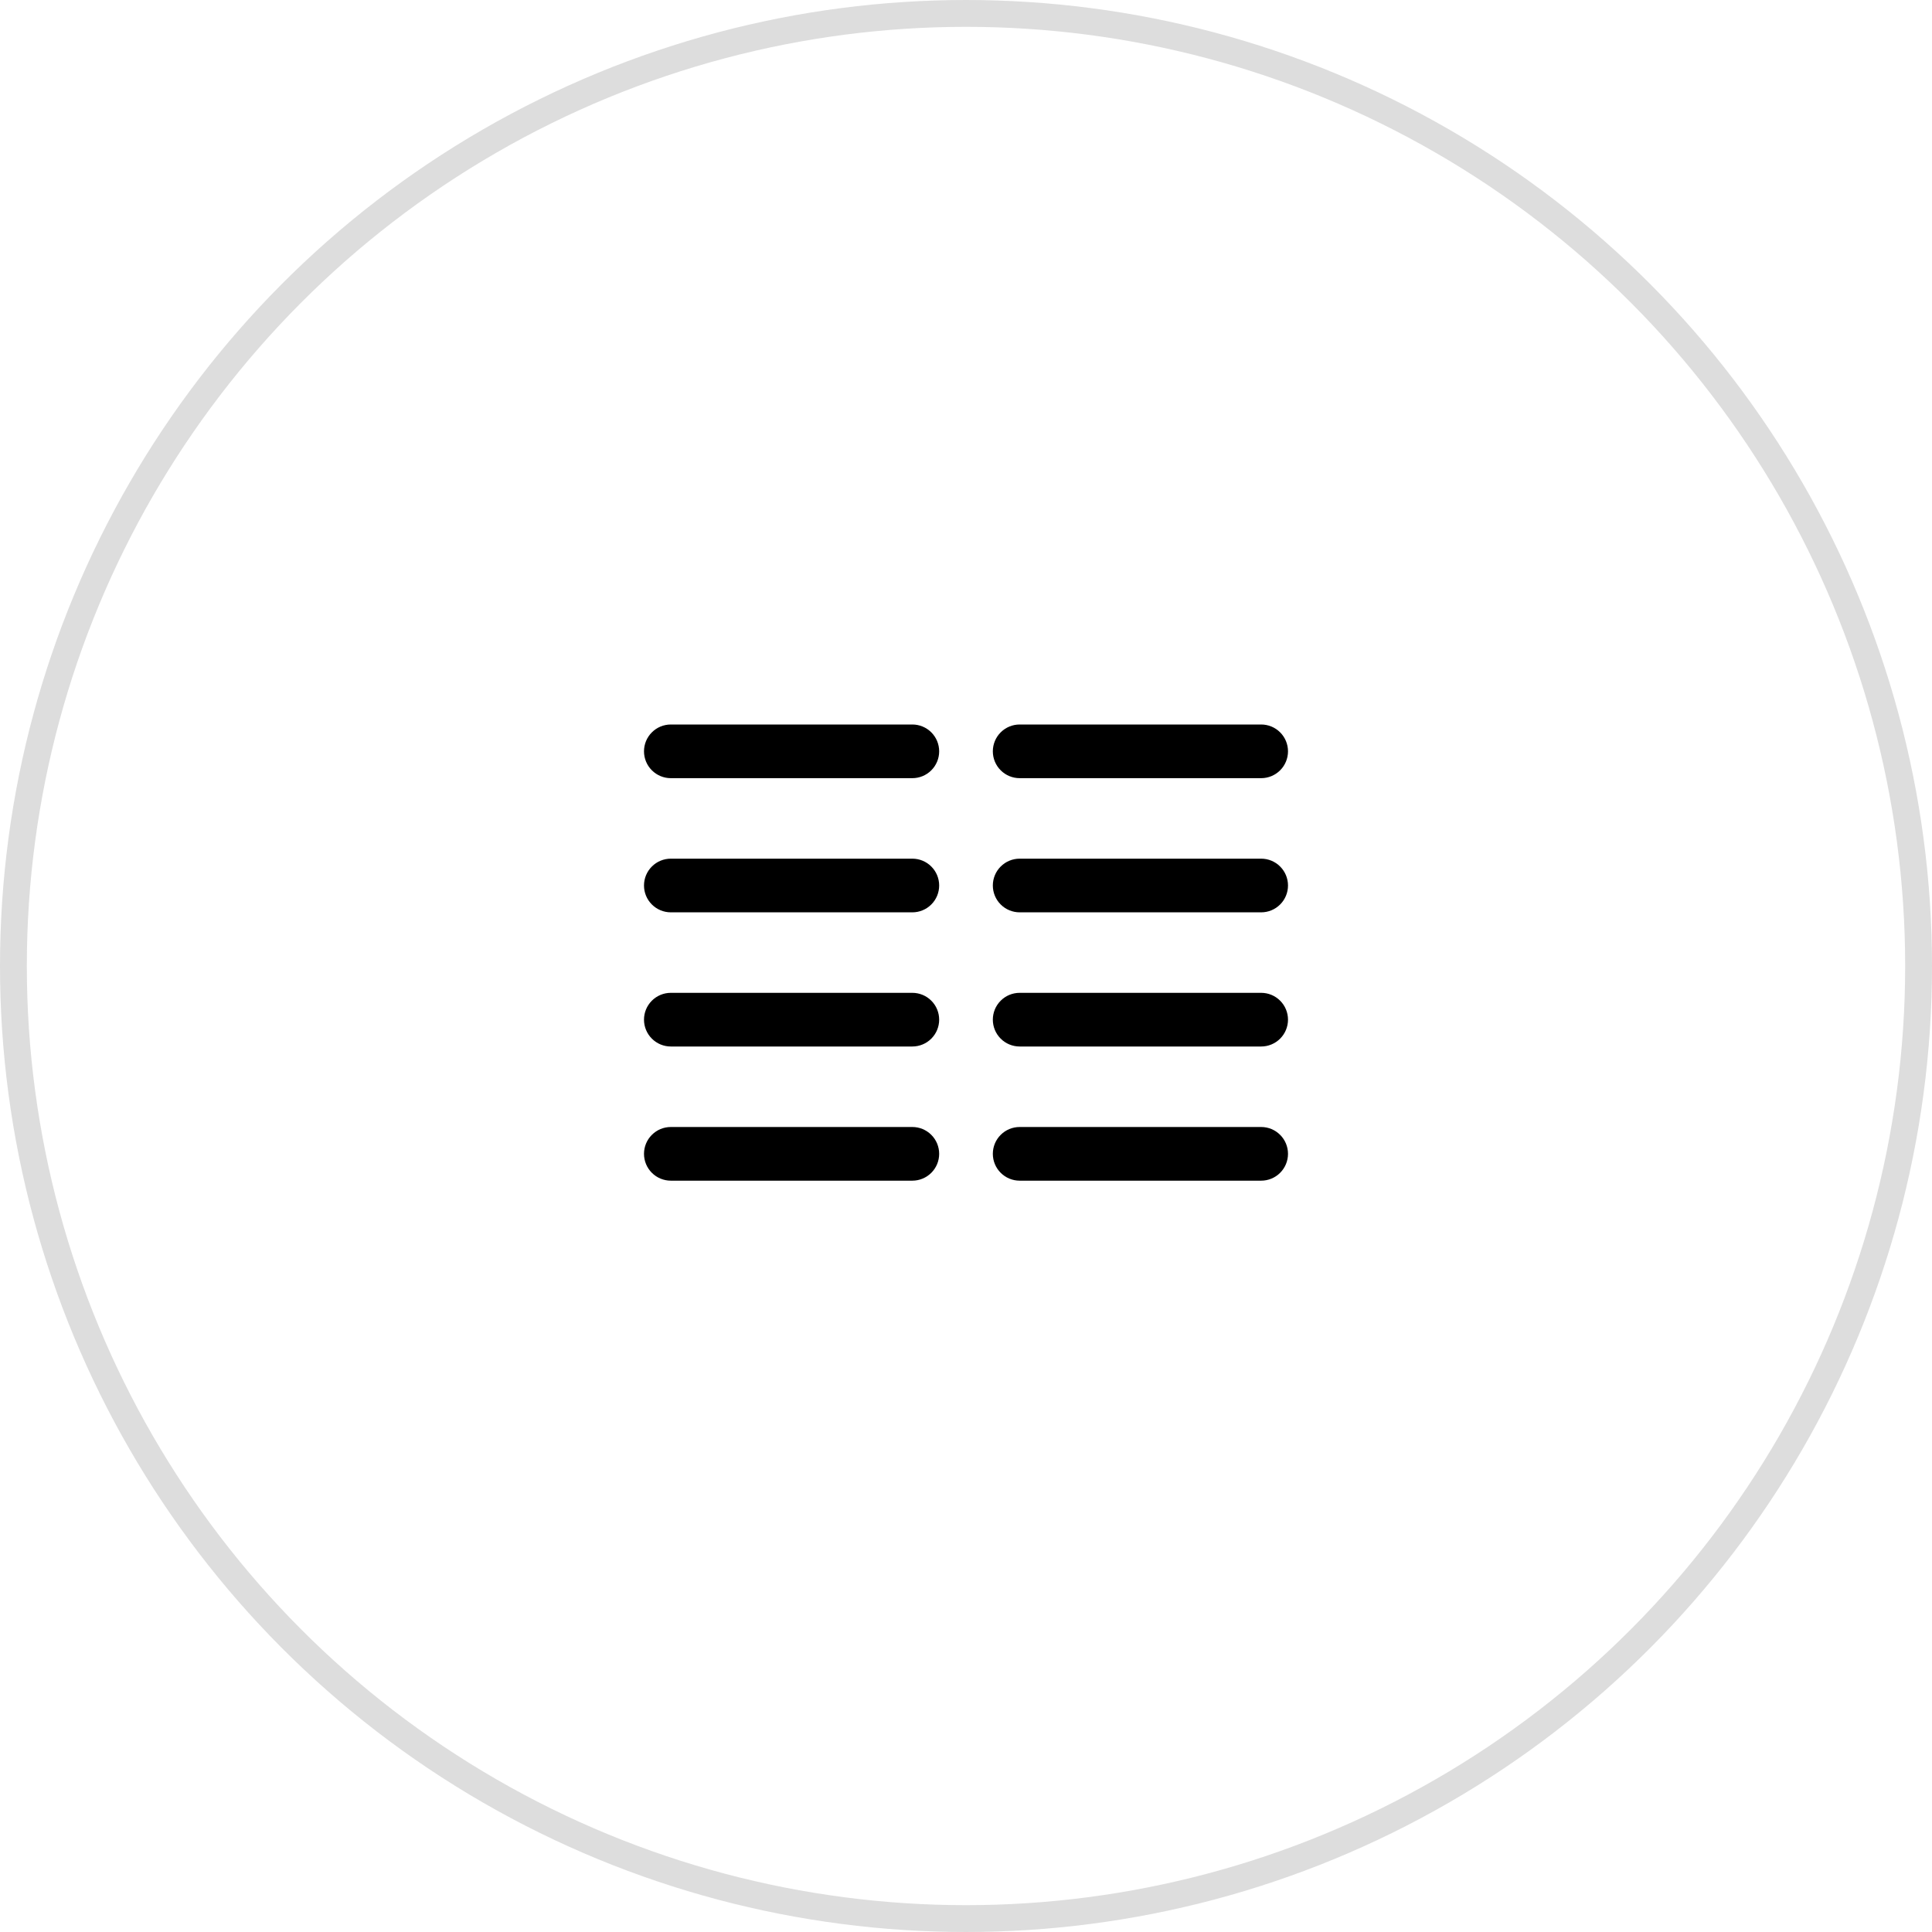 <svg xmlns="http://www.w3.org/2000/svg" width="72" height="72" viewBox="0 0 72 72" fill="none"><circle cx="36" cy="36" r="35.5" stroke="#202020" stroke-opacity="0.15"></circle><path d="M35 28C35 28.265 34.895 28.52 34.707 28.707C34.52 28.895 34.265 29 34 29H25C24.735 29 24.48 28.895 24.293 28.707C24.105 28.52 24 28.265 24 28C24 27.735 24.105 27.48 24.293 27.293C24.48 27.105 24.735 27 25 27H34C34.265 27 34.52 27.105 34.707 27.293C34.895 27.48 35 27.735 35 28ZM34 32H25C24.735 32 24.48 32.105 24.293 32.293C24.105 32.48 24 32.735 24 33C24 33.265 24.105 33.52 24.293 33.707C24.48 33.895 24.735 34 25 34H34C34.265 34 34.52 33.895 34.707 33.707C34.895 33.52 35 33.265 35 33C35 32.735 34.895 32.48 34.707 32.293C34.52 32.105 34.265 32 34 32ZM34 37H25C24.735 37 24.48 37.105 24.293 37.293C24.105 37.48 24 37.735 24 38C24 38.265 24.105 38.52 24.293 38.707C24.48 38.895 24.735 39 25 39H34C34.265 39 34.52 38.895 34.707 38.707C34.895 38.52 35 38.265 35 38C35 37.735 34.895 37.48 34.707 37.293C34.52 37.105 34.265 37 34 37ZM34 42H25C24.735 42 24.48 42.105 24.293 42.293C24.105 42.48 24 42.735 24 43C24 43.265 24.105 43.52 24.293 43.707C24.48 43.895 24.735 44 25 44H34C34.265 44 34.52 43.895 34.707 43.707C34.895 43.52 35 43.265 35 43C35 42.735 34.895 42.48 34.707 42.293C34.52 42.105 34.265 42 34 42ZM38 29H47C47.265 29 47.52 28.895 47.707 28.707C47.895 28.52 48 28.265 48 28C48 27.735 47.895 27.48 47.707 27.293C47.52 27.105 47.265 27 47 27H38C37.735 27 37.48 27.105 37.293 27.293C37.105 27.48 37 27.735 37 28C37 28.265 37.105 28.52 37.293 28.707C37.48 28.895 37.735 29 38 29ZM47 32H38C37.735 32 37.48 32.105 37.293 32.293C37.105 32.48 37 32.735 37 33C37 33.265 37.105 33.52 37.293 33.707C37.48 33.895 37.735 34 38 34H47C47.265 34 47.52 33.895 47.707 33.707C47.895 33.52 48 33.265 48 33C48 32.735 47.895 32.48 47.707 32.293C47.52 32.105 47.265 32 47 32ZM47 37H38C37.735 37 37.48 37.105 37.293 37.293C37.105 37.48 37 37.735 37 38C37 38.265 37.105 38.52 37.293 38.707C37.48 38.895 37.735 39 38 39H47C47.265 39 47.52 38.895 47.707 38.707C47.895 38.52 48 38.265 48 38C48 37.735 47.895 37.48 47.707 37.293C47.52 37.105 47.265 37 47 37ZM47 42H38C37.735 42 37.48 42.105 37.293 42.293C37.105 42.48 37 42.735 37 43C37 43.265 37.105 43.52 37.293 43.707C37.48 43.895 37.735 44 38 44H47C47.265 44 47.52 43.895 47.707 43.707C47.895 43.52 48 43.265 48 43C48 42.735 47.895 42.48 47.707 42.293C47.52 42.105 47.265 42 47 42Z" fill="black"></path></svg>